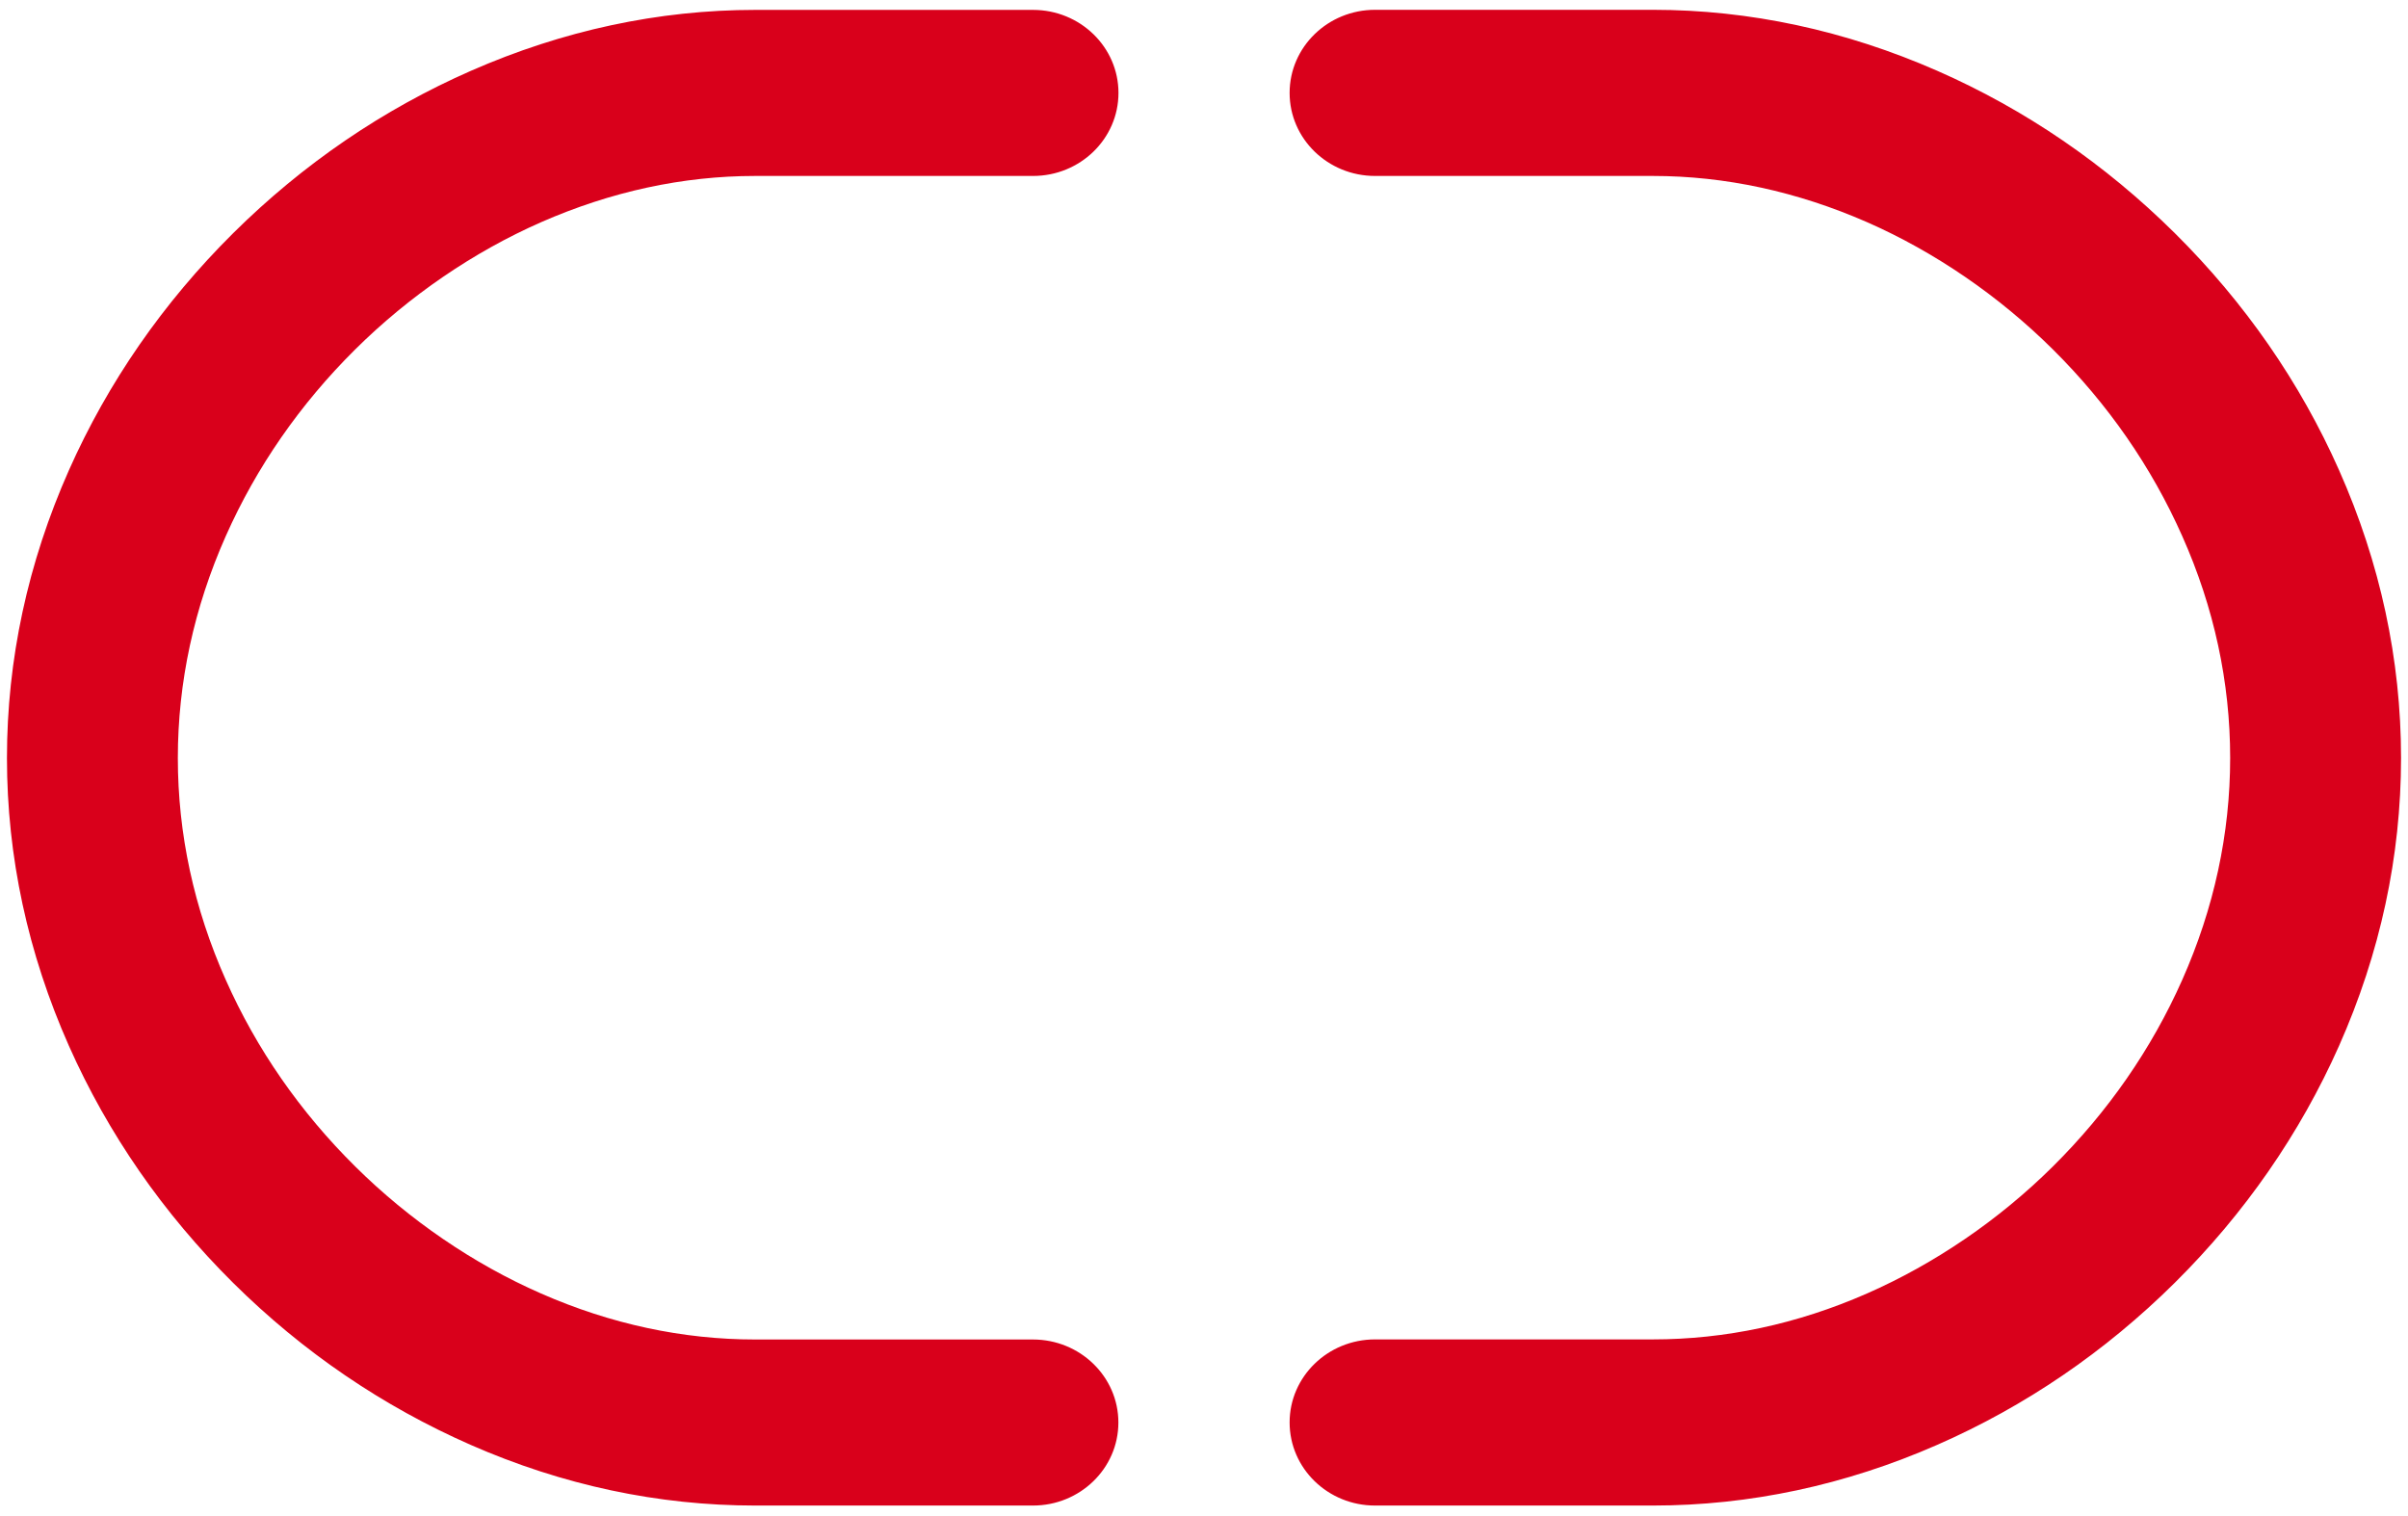 ﻿<?xml version="1.0" encoding="utf-8"?>
<svg version="1.1" xmlns:xlink="http://www.w3.org/1999/xlink" width="27px" height="17px" xmlns="http://www.w3.org/2000/svg">
  <g transform="matrix(1 0 0 1 -334 -3066 )">
    <path d="M 11.582 15.02  L 8.467 15.02  C 7.657 15.02  6.849 14.848  6.066 14.504  C 5.308 14.172  4.588 13.68  3.983 13.08  C 3.364 12.467  2.876 11.763  2.532 10.989  C 2.174 10.185  1.994 9.348  1.994 8.5  C 1.994 7.651  2.175 6.814  2.532 6.01  C 2.876 5.236  3.364 4.532  3.983 3.918  C 4.588 3.318  5.309 2.825  6.066 2.492  C 6.85 2.148  7.657 1.973  8.467 1.973  L 11.583 1.973  C 12.112 1.973  12.541 1.556  12.541 1.042  C 12.541 0.528  12.112 0.111  11.583 0.111  L 8.467 0.111  C 7.383 0.111  6.31 0.342  5.278 0.795  C 4.292 1.228  3.396 1.84  2.615 2.614  C 1.83 3.393  1.211 4.287  0.773 5.272  C 0.312 6.31  0.078 7.396  0.078 8.5  C 0.078 9.604  0.312 10.69  0.773 11.728  C 1.211 12.713  1.83 13.607  2.615 14.386  C 3.396 15.16  4.292 15.769  5.278 16.202  C 6.31 16.655  7.383 16.882  8.467 16.882  L 11.582 16.882  C 12.111 16.882  12.54 16.465  12.54 15.951  C 12.54 15.437  12.111 15.02  11.582 15.02  Z M 26.922 8.499  C 26.922 7.396  26.688 6.31  26.227 5.272  C 25.79 4.287  25.17 3.393  24.385 2.614  C 23.604 1.84  22.708 1.227  21.722 0.794  C 20.69 0.341  19.617 0.11  18.534 0.11  L 15.418 0.11  C 14.889 0.11  14.46 0.527  14.46 1.042  C 14.46 1.556  14.889 1.973  15.418 1.973  L 18.533 1.973  C 19.343 1.973  20.151 2.148  20.934 2.491  C 21.692 2.824  22.412 3.317  23.017 3.917  C 23.636 4.531  24.124 5.235  24.468 6.01  C 24.826 6.813  25.006 7.651  25.006 8.499  C 25.006 9.348  24.825 10.185  24.468 10.989  C 24.124 11.763  23.636 12.467  23.017 13.081  C 22.412 13.681  21.692 14.171  20.934 14.504  C 20.151 14.848  19.343 15.019  18.533 15.019  L 15.418 15.019  C 14.889 15.019  14.46 15.436  14.46 15.95  C 14.46 16.465  14.889 16.882  15.418 16.882  L 18.533 16.882  C 19.617 16.882  20.69 16.654  21.722 16.201  C 22.708 15.769  23.604 15.158  24.385 14.384  C 25.17 13.605  25.789 12.712  26.227 11.727  C 26.688 10.689  26.922 9.603  26.922 8.499  Z " fill-rule="nonzero" fill="#d9001b" stroke="none" transform="matrix(1 0 0 1 334 3066 )" />
  </g>
</svg>
